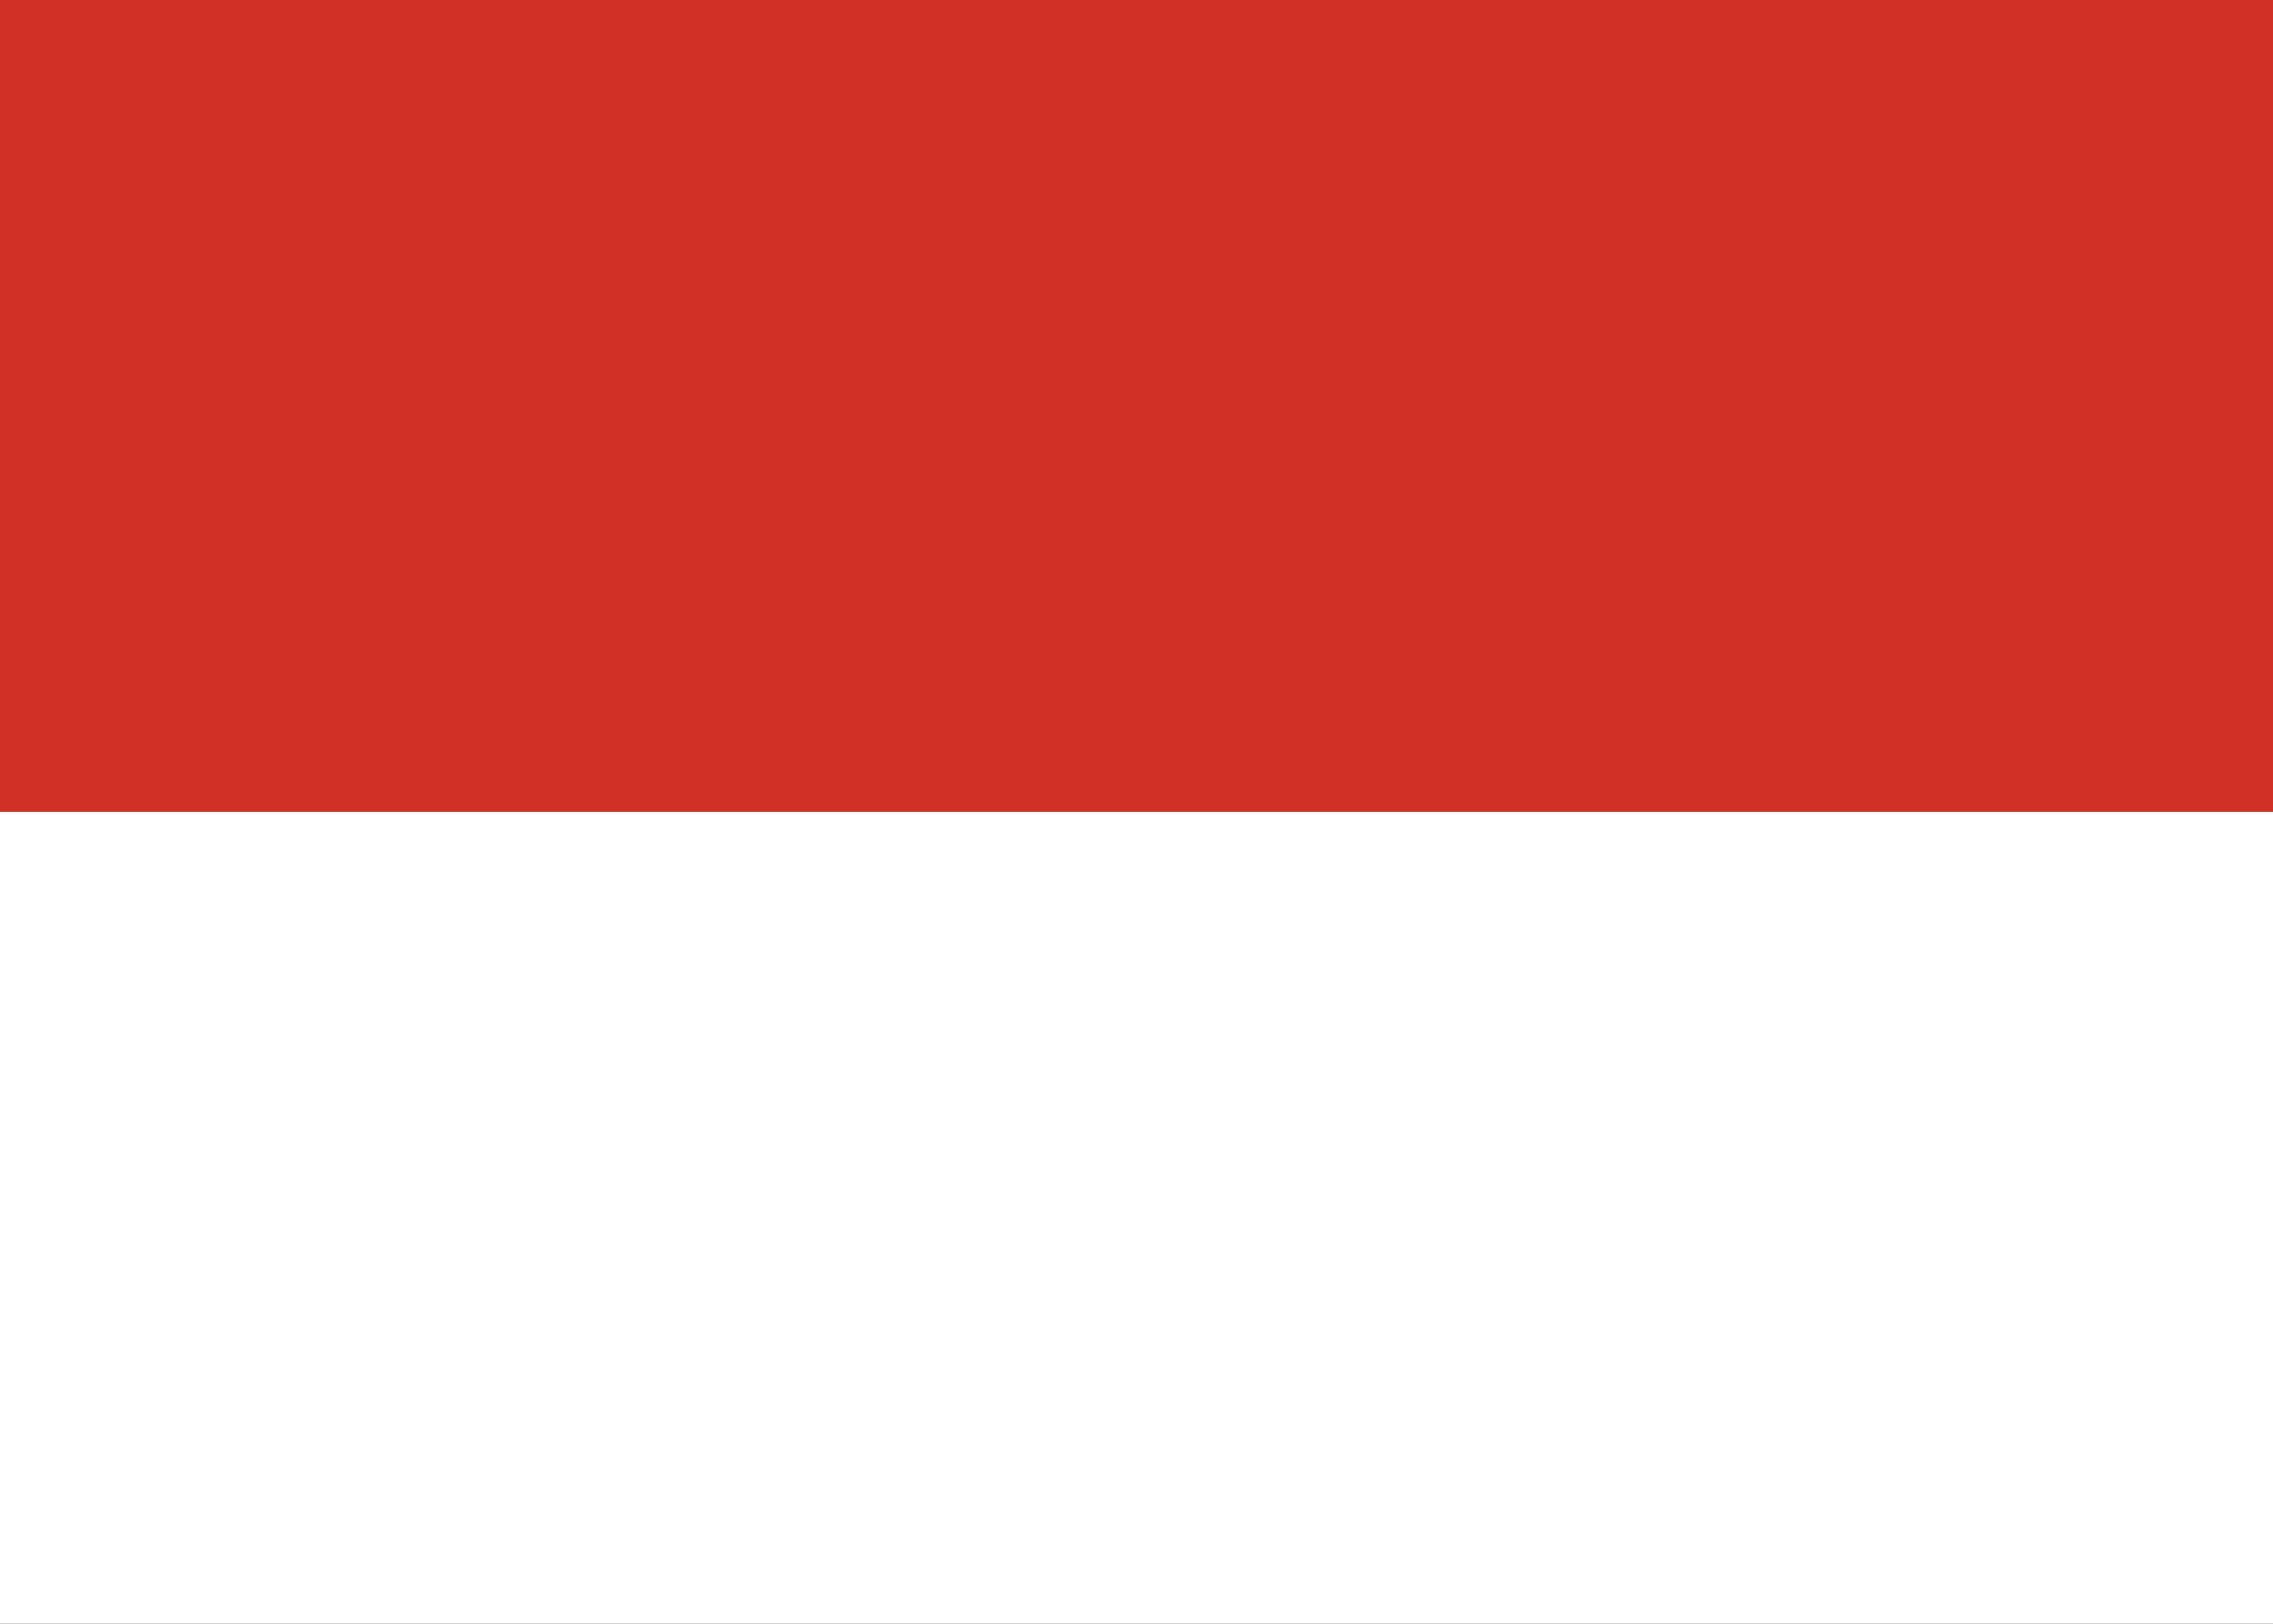 <?xml version="1.0" encoding="UTF-8" standalone="no"?>
<svg
   width="21px"
   height="15px"
   viewBox="0 0 21 15"
   version="1.1"
   id="svg7"
   xmlns="http://www.w3.org/2000/svg"
   xmlns:svg="http://www.w3.org/2000/svg"
   xmlns:rdf="http://www.w3.org/1999/02/22-rdf-syntax-ns#"
   xmlns:cc="http://creativecommons.org/ns#"
   xmlns:dc="http://purl.org/dc/elements/1.1/">
  <rect x="0" y="0" width="21" height="15" fill="#333333" stroke="none"/>
  <title
     id="title1">ID</title>
  <defs
     id="defs6">
    <linearGradient
       x1="50%"
       y1="0%"
       x2="50%"
       y2="100%"
       id="linearGradient-1">
      <stop
         stop-color="#FFFFFF"
         offset="0%"
         id="stop1" />
      <stop
         stop-color="#F0F0F0"
         offset="100%"
         id="stop2" />
    </linearGradient>
    <linearGradient
       x1="5.123"
       y1="10.247"
       x2="5.123"
       y2="20.494"
       id="linearGradient-2"
       gradientTransform="matrix(2.049,0,0,0.732,0,-7.5)"
       gradientUnits="userSpaceOnUse">
      <stop
         stop-color="#0C47B7"
         offset="0%"
         id="stop3" />
      <stop
         stop-color="#073DA4"
         offset="100%"
         id="stop4" />
    </linearGradient>
    <linearGradient
       x1="5.123"
       y1="20.494"
       x2="5.123"
       y2="30.741"
       id="linearGradient-3"
       gradientTransform="matrix(2.049,0,0,0.732,0,-7.5)"
       gradientUnits="userSpaceOnUse">
      <stop
         stop-color="#E53B35"
         offset="0"
         id="stop5"
         style="stop-color:#ffffff;stop-opacity:1;" />
      <stop
         stop-color="#D32E28"
         offset="100%"
         id="stop6" />
    </linearGradient>
  </defs>
  <g
     id="Symbols"
     stroke="none"
     stroke-width="1"
     fill="none"
     fill-rule="evenodd">
    <g
       id="RU">
      <rect
         id="Rectangle-2"
         fill="url(#linearGradient-2)"
         x="0"
         y="0"
         width="21"
         height="7.5"
         style="fill:#d22f27;stroke-width:1.225;fill-opacity:1" />
      <rect
         id="rect6"
         fill="url(#linearGradient-3)"
         x="0"
         y="7.5"
         width="21"
         height="7.5"
         style="fill:#ffffff;stroke-width:1.225;fill-opacity:1" />
    </g>
  </g>
</svg>
